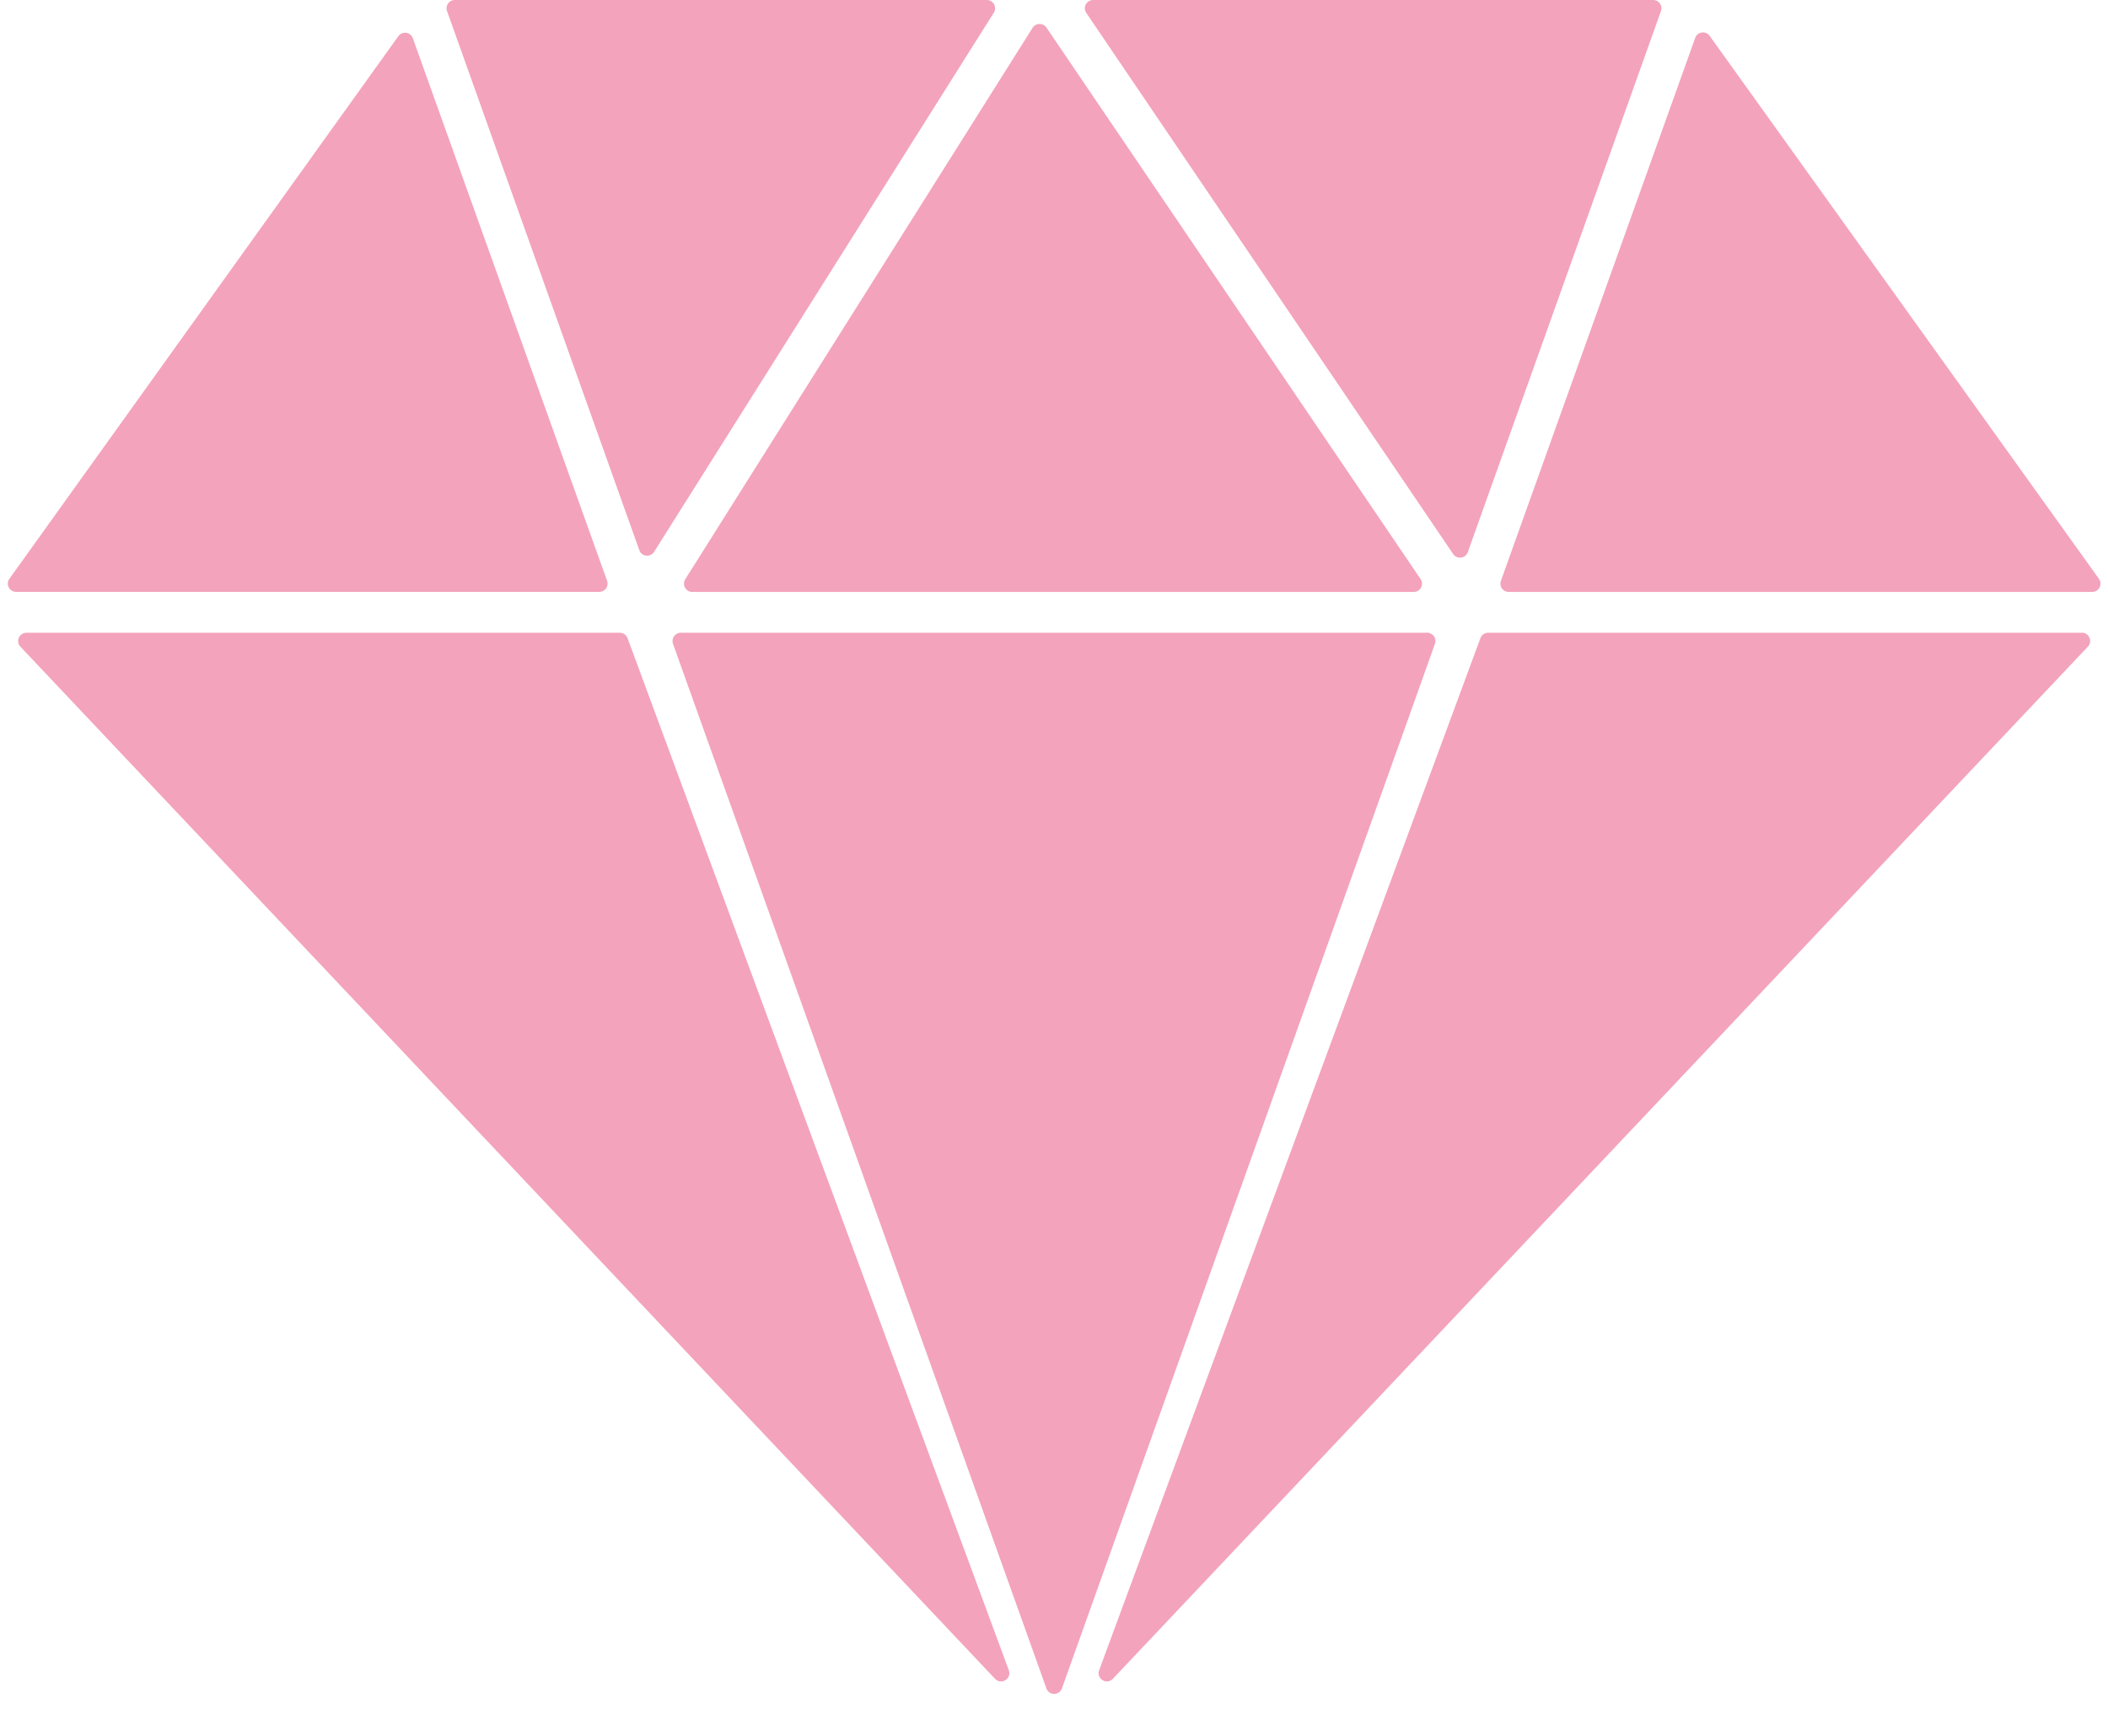 <svg xmlns="http://www.w3.org/2000/svg" fill="none" viewBox="0 0 51 42" height="42" width="51">
<g id="Group">
<path fill="#F4A3BC" d="M50.618 14.322C50.781 14.322 50.875 14.138 50.781 14.005L41.363 0.868C41.269 0.737 41.067 0.765 41.013 0.917L36.312 14.055C36.265 14.185 36.361 14.322 36.5 14.322H50.618Z" id="Vector"></path>
<path fill="#F4A3BC" d="M40.185 0.267C40.231 0.137 40.135 0 39.996 0H26.447C26.286 0 26.191 0.179 26.281 0.312L35.157 13.405C35.249 13.541 35.456 13.515 35.511 13.36L40.185 0.267Z" id="Vector_2"></path>
<path fill="#F4A3BC" d="M24.044 0.307C24.127 0.173 24.032 0 23.874 0H11.003C10.865 0 10.769 0.137 10.815 0.267L15.467 13.312C15.523 13.47 15.736 13.493 15.825 13.352L24.044 0.307Z" id="Vector_3"></path>
<path fill="#F4A3BC" d="M34.204 14.322C34.364 14.322 34.459 14.143 34.369 14.01L25.317 0.667C25.235 0.548 25.059 0.551 24.982 0.673L16.579 14.015C16.495 14.149 16.591 14.322 16.748 14.322H34.204Z" id="Vector_4"></path>
<path fill="#F4A3BC" d="M9.988 0.925C9.933 0.773 9.731 0.744 9.637 0.876L0.227 14.005C0.132 14.137 0.227 14.321 0.389 14.321H14.5C14.638 14.321 14.735 14.184 14.688 14.054L9.988 0.925Z" id="Vector_5"></path>
<path fill="#F4A3BC" d="M0.639 15.31C0.464 15.31 0.373 15.52 0.494 15.647L24.074 40.62C24.223 40.778 24.482 40.617 24.407 40.413L15.183 15.441C15.154 15.362 15.079 15.31 14.996 15.31H0.639Z" id="Vector_6"></path>
<path fill="#F4A3BC" d="M16.471 15.31C16.333 15.31 16.236 15.447 16.282 15.577L25.316 40.852C25.379 41.029 25.629 41.029 25.692 40.852L34.717 15.577C34.764 15.447 34.667 15.31 34.529 15.31H16.471Z" id="Vector_7"></path>
<path fill="#F4A3BC" d="M26.592 40.413C26.517 40.617 26.776 40.778 26.925 40.619L50.513 15.646C50.634 15.519 50.543 15.309 50.368 15.309H36.004C35.921 15.309 35.846 15.361 35.817 15.44L26.592 40.413Z" id="Vector_8"></path>
</g>
</svg>
